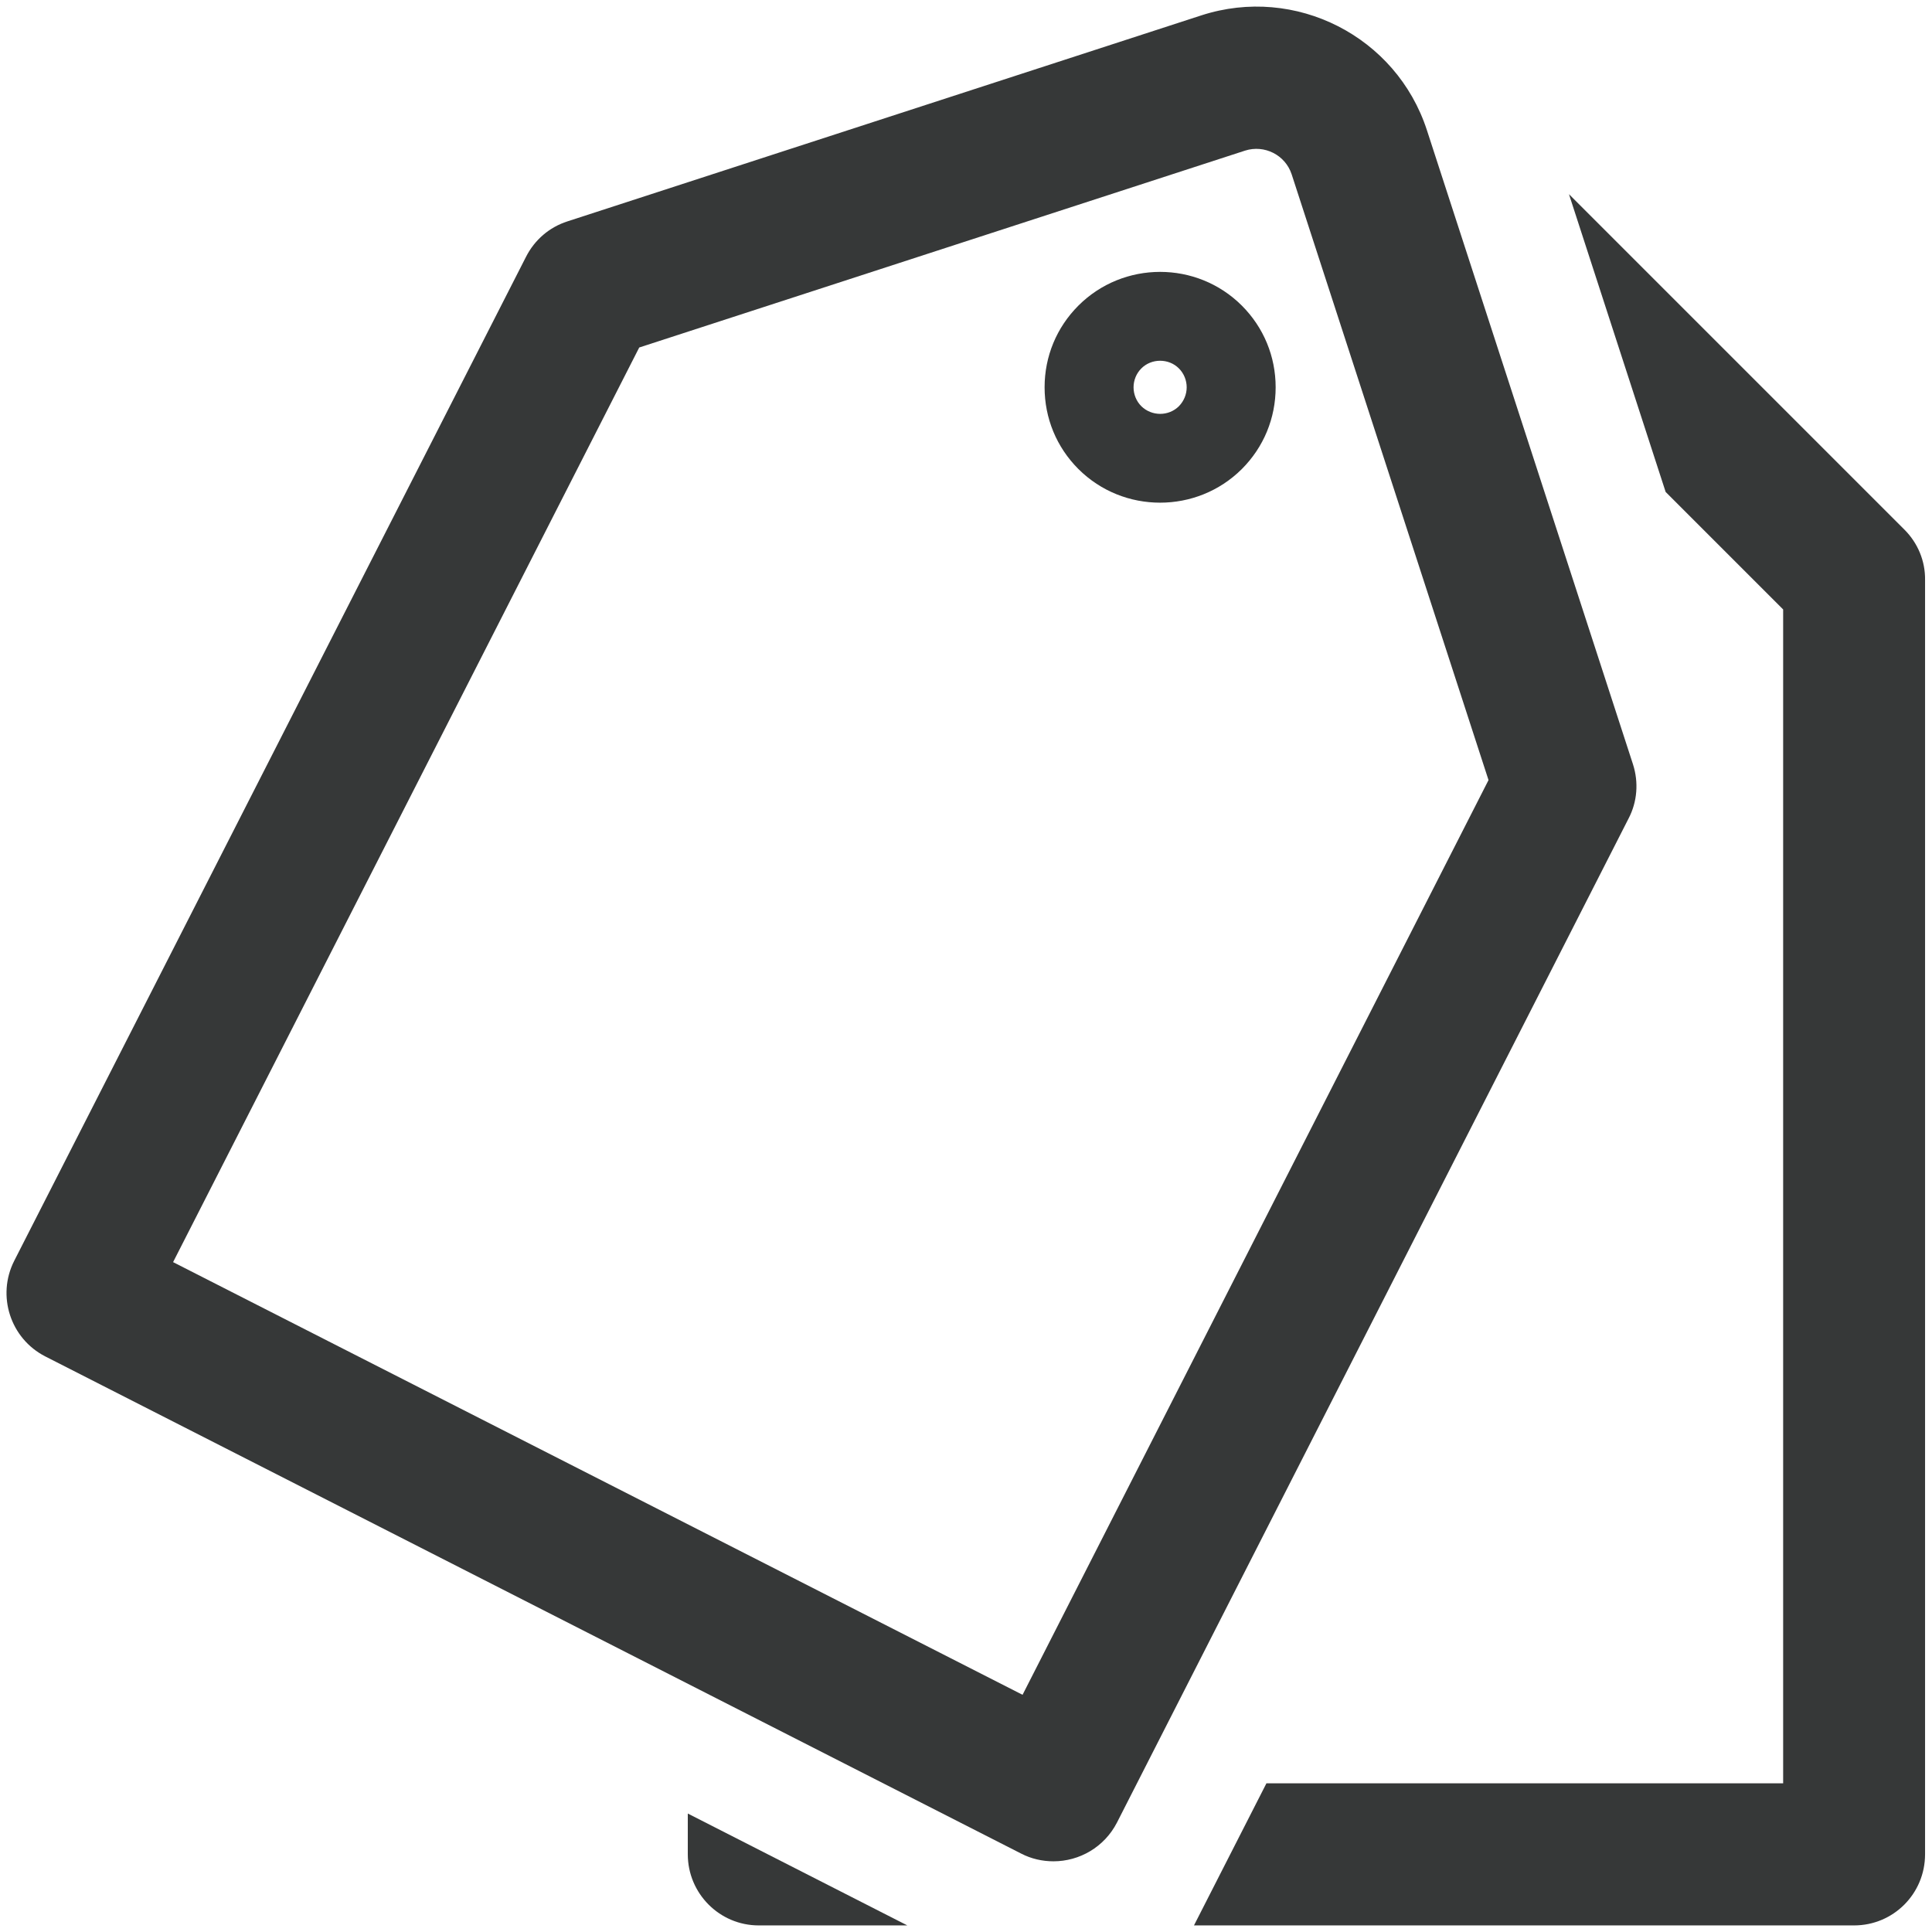 <svg xmlns="http://www.w3.org/2000/svg" fill="none" viewBox="0 0 22 22" height="22" width="22">
<g clip-path="url(#clip0_3487_25296)">
<path fill="#363838" d="M7.832 21.115C7.832 21.561 8.193 21.925 8.64 21.925H10.332L7.832 20.651V21.115ZM21.687 6.032L17.866 2.211L18.967 5.602L20.305 6.94V20.307H14.421L13.596 21.925H21.113C21.56 21.925 21.921 21.564 21.921 21.115V6.603C21.924 6.388 21.838 6.183 21.687 6.032Z"></path>
<path fill="#363838" d="M18.595 8.703L16.249 1.484C15.902 0.414 14.75 -0.172 13.68 0.175L6.461 2.521C6.256 2.587 6.088 2.731 5.99 2.924L0.162 14.357C-0.04 14.755 0.118 15.243 0.516 15.446L11.63 21.108C11.742 21.166 11.869 21.195 11.996 21.195C12.291 21.195 12.575 21.034 12.719 20.754L18.546 9.318C18.644 9.13 18.661 8.908 18.595 8.703ZM11.644 19.299L1.971 14.372L7.279 3.957L14.178 1.715C14.398 1.645 14.635 1.764 14.708 1.984L16.95 8.883L11.644 19.299Z"></path>
<path fill="#363838" d="M12.28 3.48C12.031 3.729 11.895 4.059 11.895 4.41C11.895 4.762 12.031 5.092 12.28 5.341C12.537 5.597 12.873 5.724 13.21 5.724C13.547 5.724 13.884 5.597 14.141 5.341C14.39 5.092 14.526 4.762 14.526 4.41C14.526 4.059 14.39 3.729 14.141 3.48C13.628 2.968 12.793 2.968 12.28 3.48ZM13.425 4.625C13.308 4.742 13.115 4.742 12.996 4.625C12.94 4.569 12.908 4.491 12.908 4.41C12.908 4.33 12.94 4.252 12.996 4.196C13.052 4.139 13.13 4.108 13.21 4.108C13.289 4.108 13.367 4.137 13.425 4.196C13.481 4.252 13.513 4.33 13.513 4.41C13.513 4.491 13.481 4.567 13.425 4.625Z"></path>
</g>
<defs>
<clipPath id="clip0_3487_25296">
<rect fill="white" height="22" width="22"></rect>
</clipPath>
</defs>
</svg>
